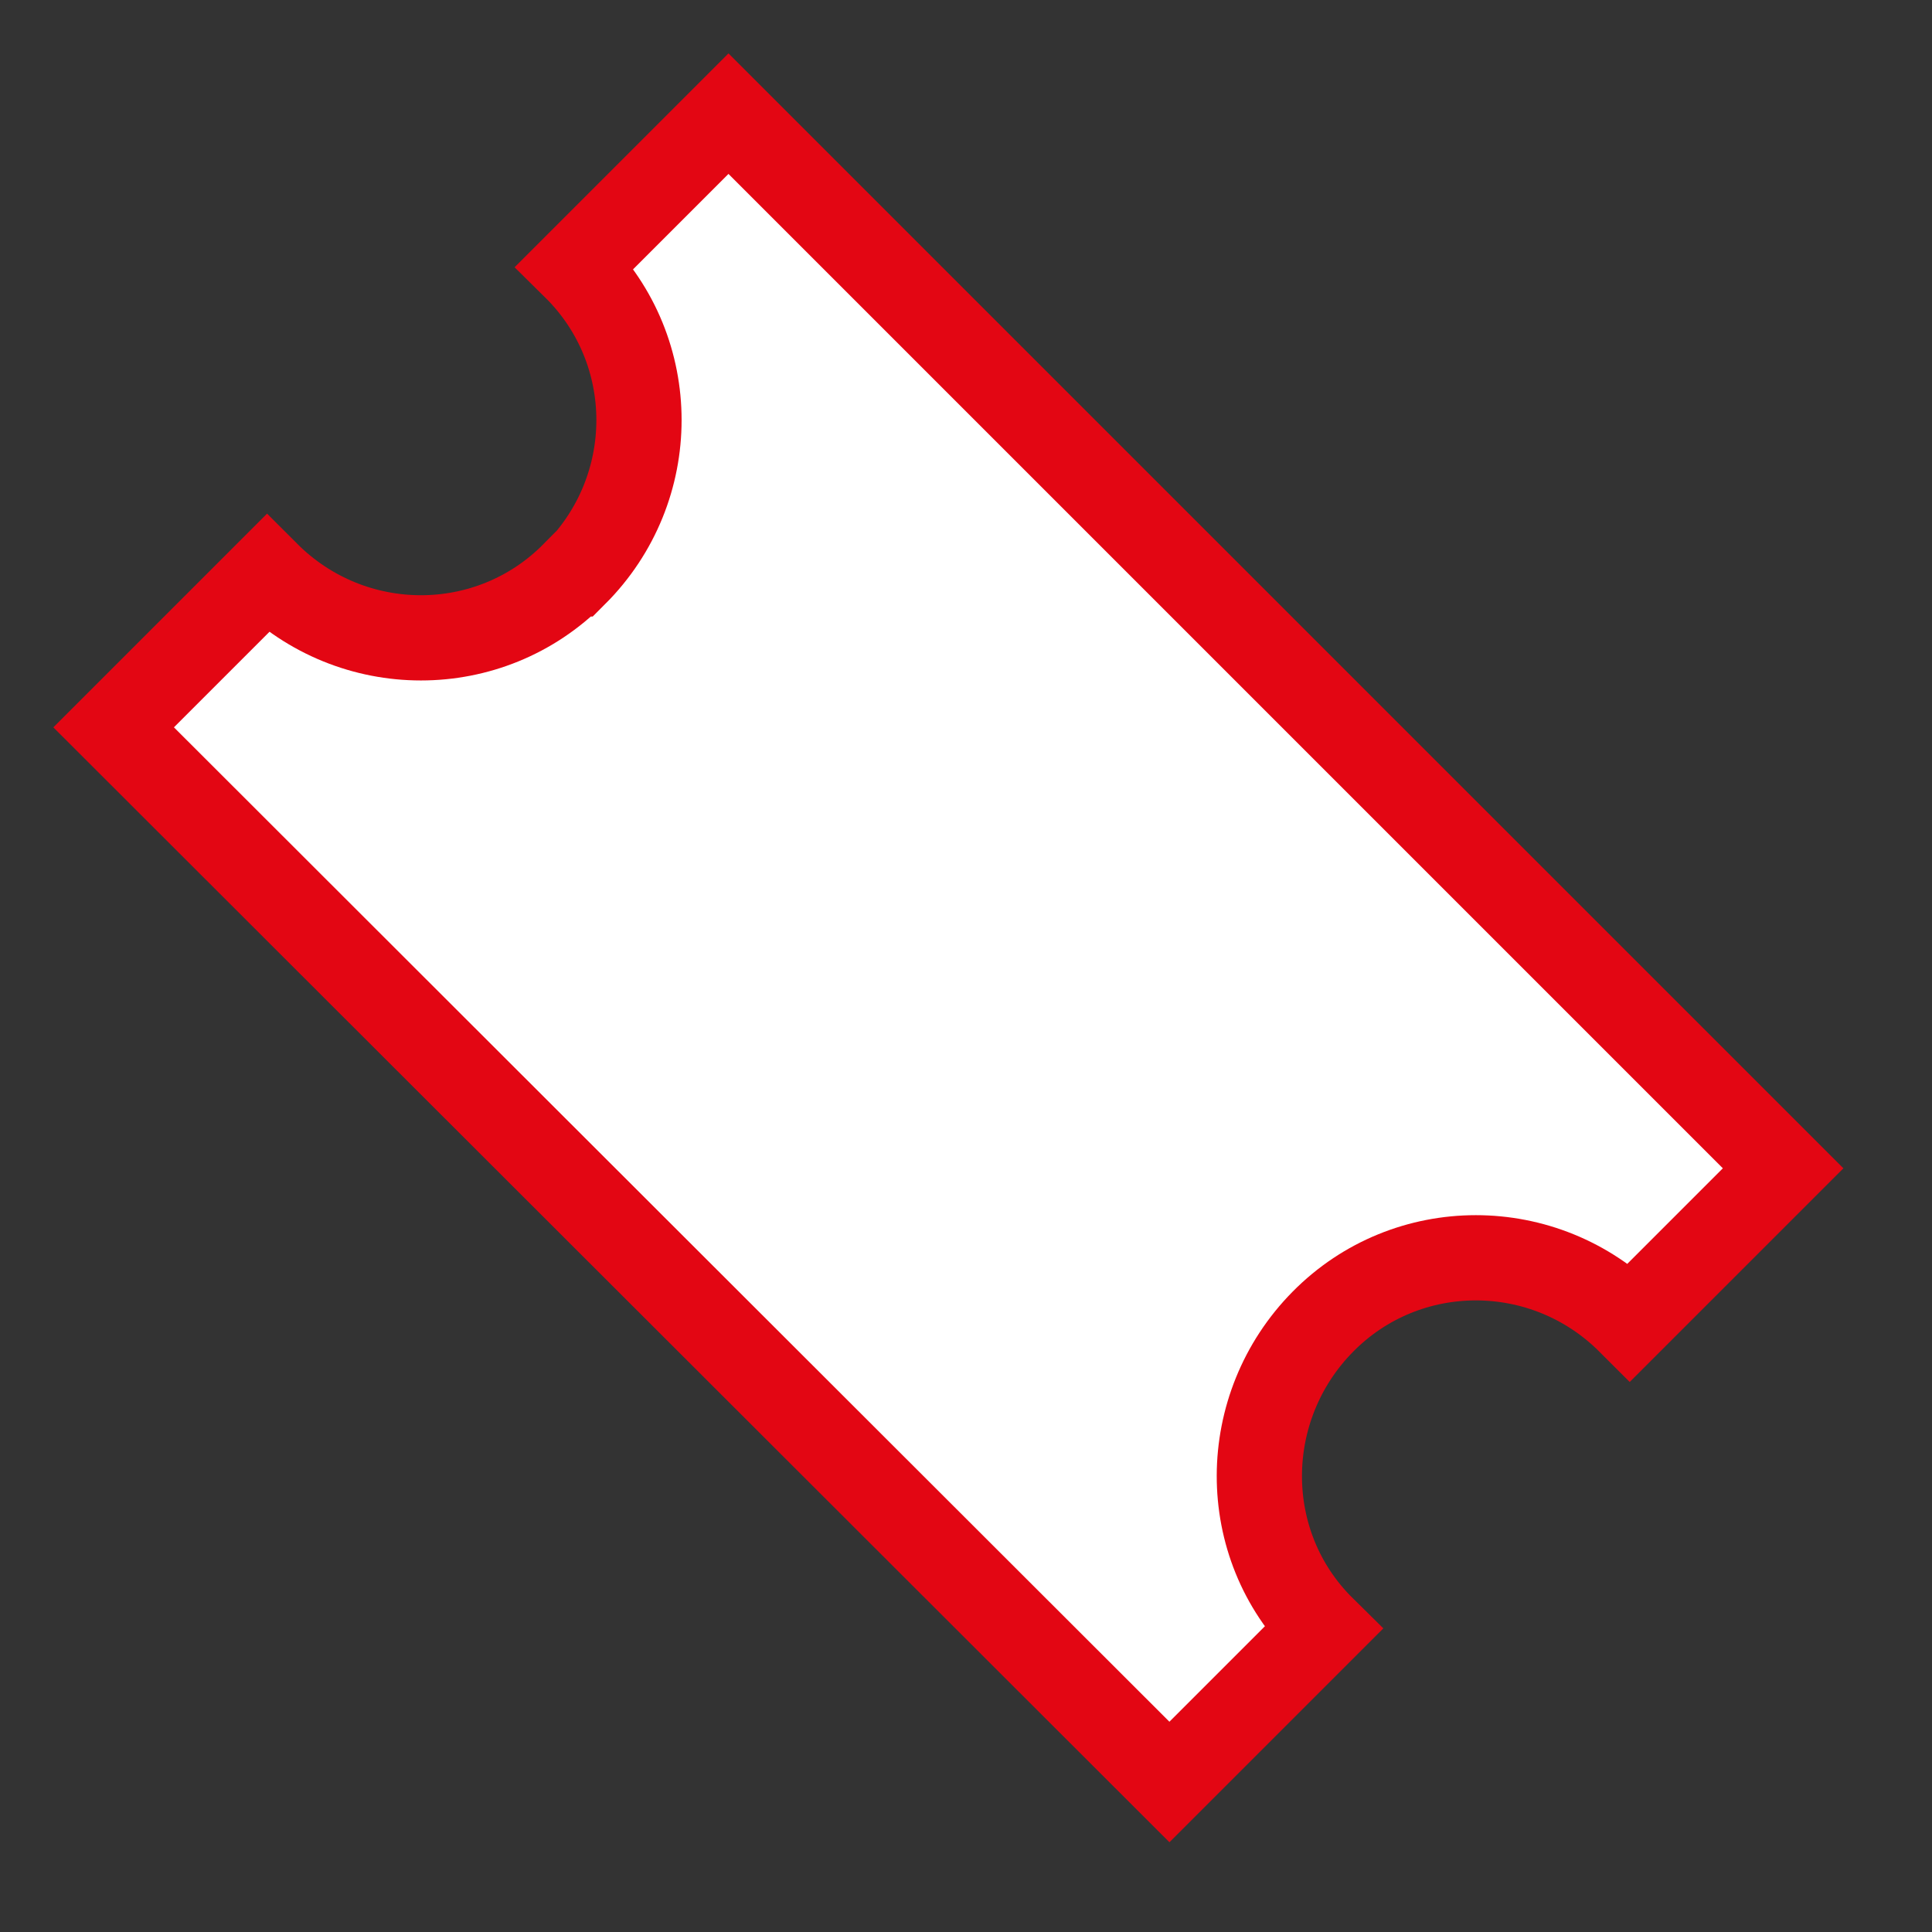 <svg width="17" height="17" viewBox="0 0 17 17" fill="none" xmlns="http://www.w3.org/2000/svg">
<rect x="0" y="0" width="17" height="17" fill="#333333" stroke="none"/>
<path d="M5.06 5.05C5.81 4.3 5.81 3.09 5.06 2.35L6.41 1L15.69 10.28L14.34 11.63C13.59 10.88 12.38 10.88 11.64 11.63C10.9 12.38 10.89 13.59 11.64 14.33L10.29 15.68L1 6.4L2.35 5.05C3.1 5.8 4.31 5.8 5.05 5.05H5.06Z" fill="white" stroke="#E30613" stroke-width="0.75" stroke-miterlimit="10"/>
</svg>
